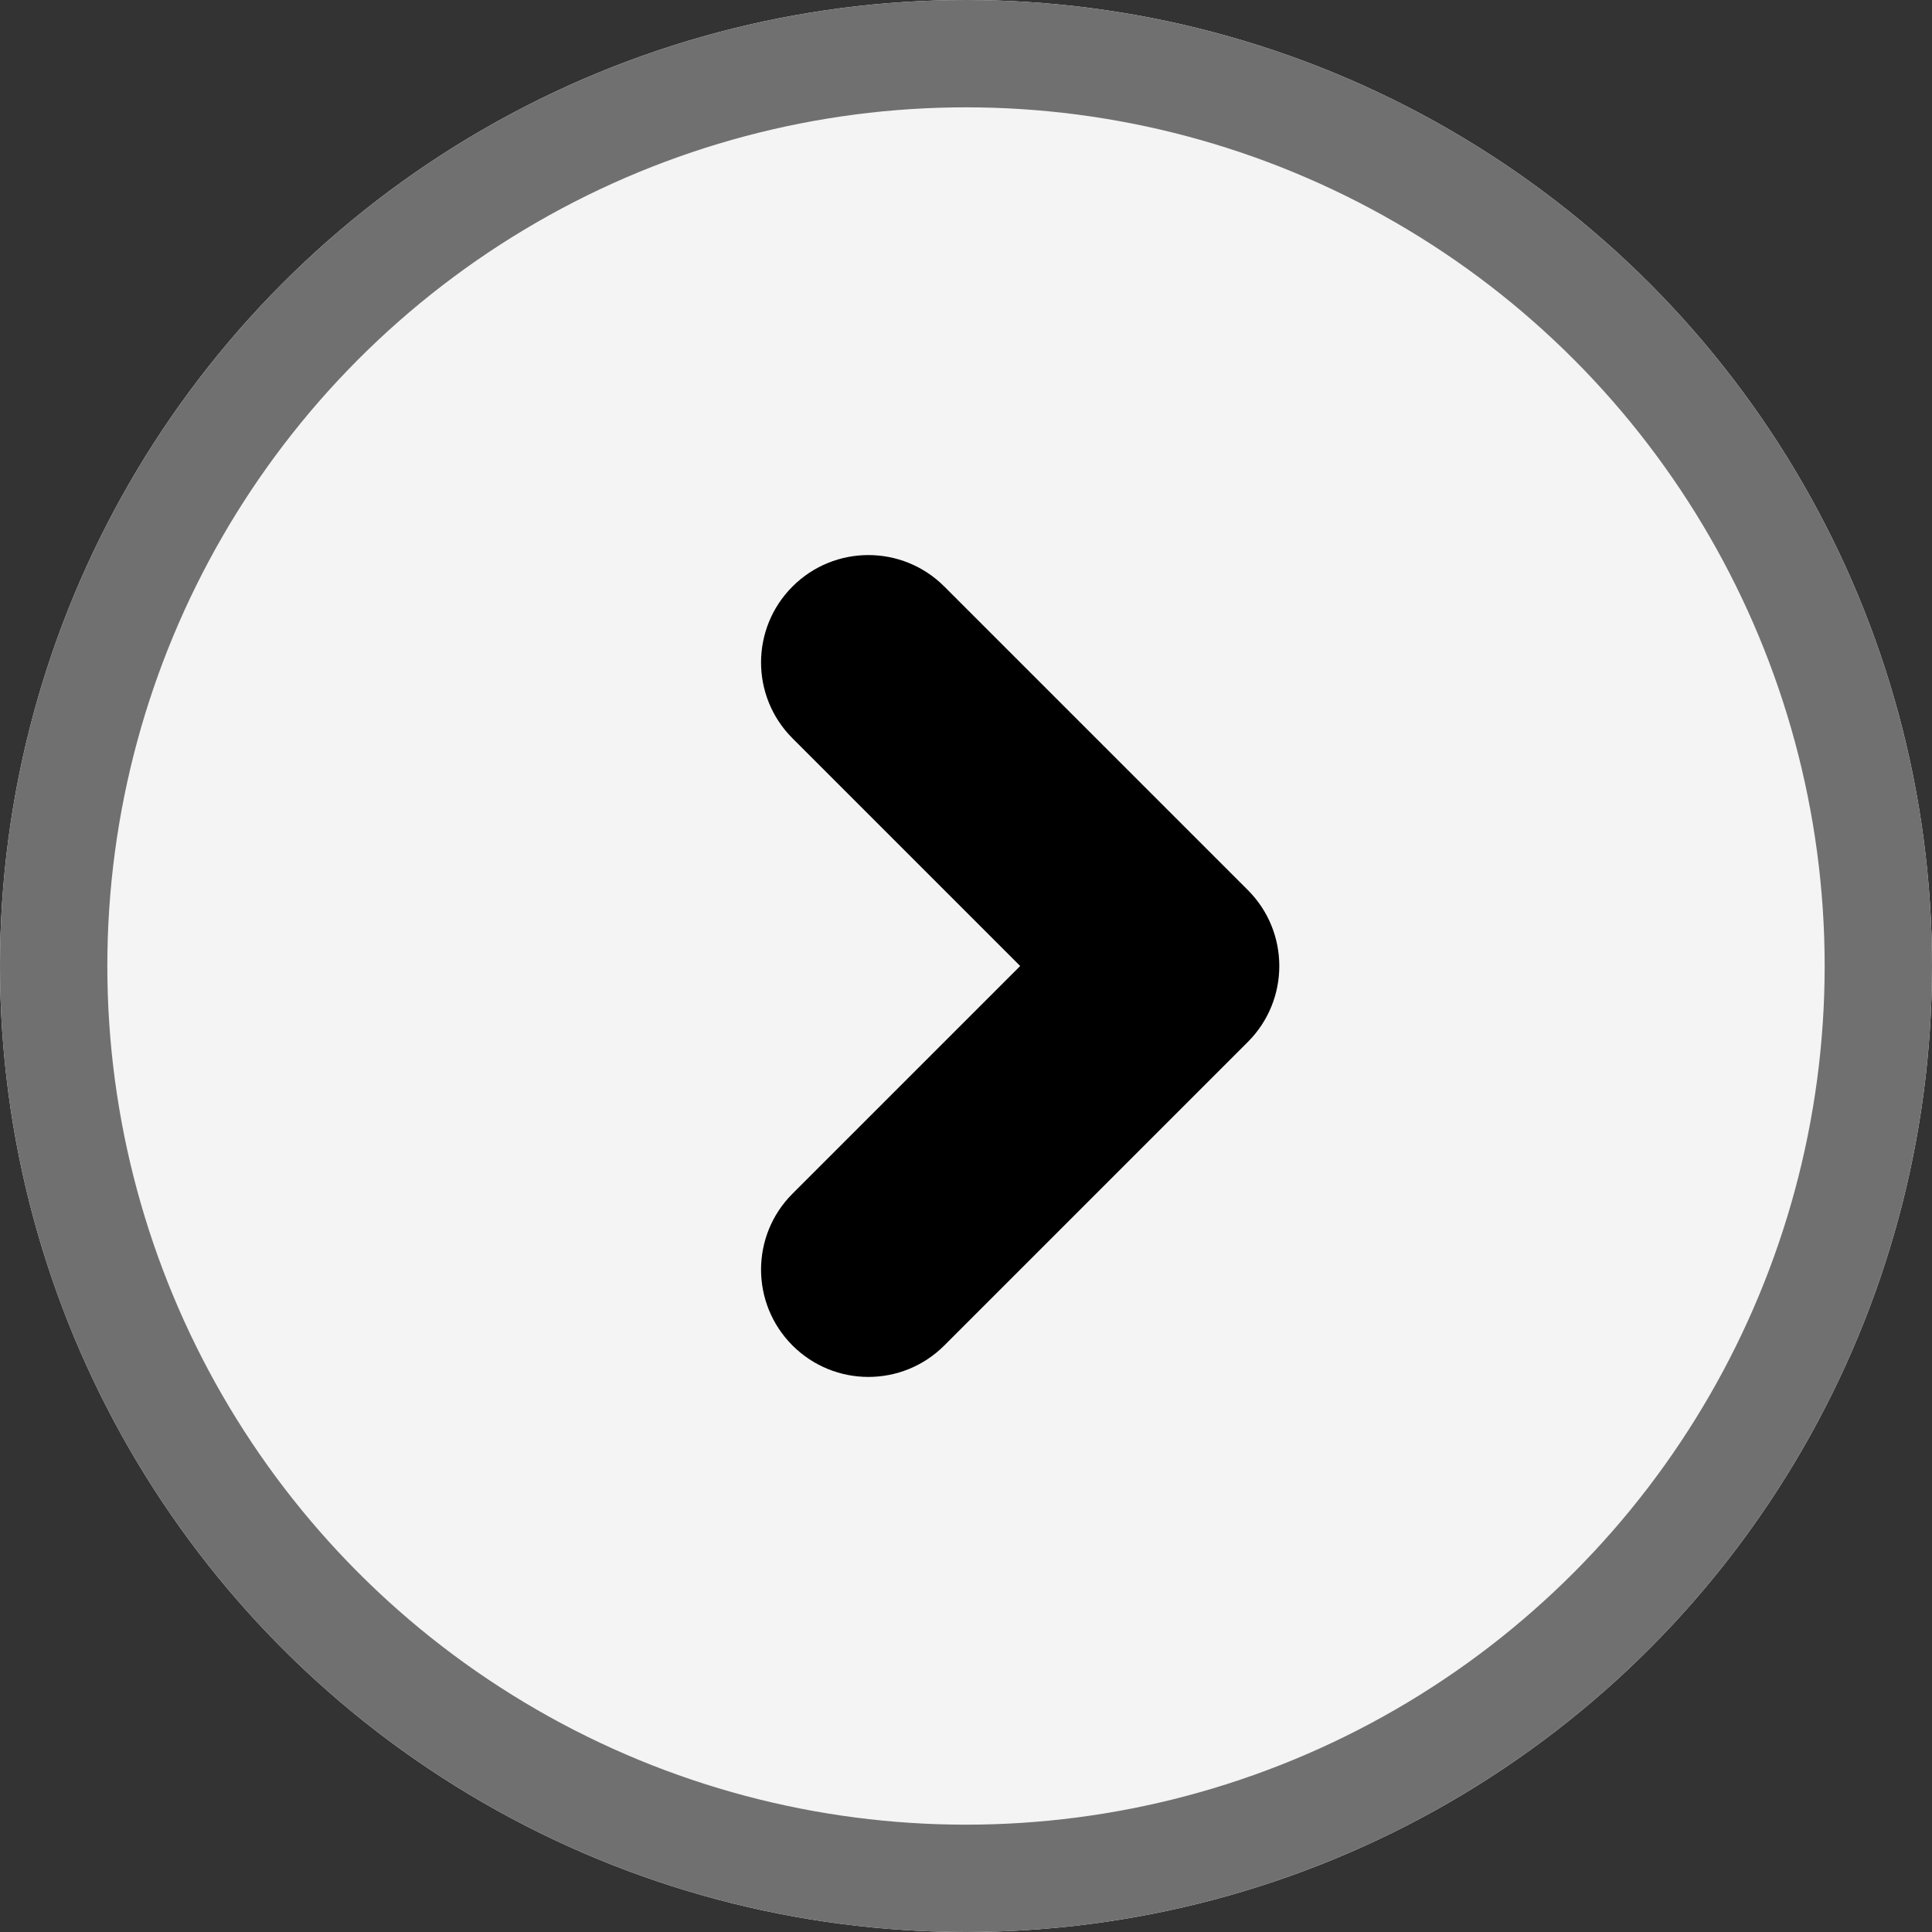 <svg xmlns="http://www.w3.org/2000/svg" width="18" height="18" viewBox="0 0 18 18">
  <rect x="0" y="0" width="18" height="18" fill="#333333" stroke="none"/>
  <g id="Group_45" data-name="Group 45" transform="translate(-0.431 0)">
    <g id="Ellipse_11" data-name="Ellipse 11" transform="translate(0.431 0)" fill="#f4f4f4" stroke="#707070" stroke-width="1">
      <circle cx="9" cy="9" r="9" stroke="none"/>
      <circle cx="9" cy="9" r="8.5" fill="none"/>
    </g>
    <g id="Union_1" data-name="Union 1" transform="translate(4.279 9) rotate(-45)" fill="#fff">
      <path d="M 5 5.5 L 1 5.5 C 0.724 5.5 0.5 5.276 0.5 5 C 0.5 4.724 0.724 4.5 1 4.5 L 4 4.5 L 4.5 4.5 L 4.5 4 L 4.5 1 C 4.5 0.724 4.724 0.5 5 0.5 C 5.276 0.5 5.5 0.724 5.5 1 L 5.5 5 C 5.5 5.276 5.276 5.5 5 5.5 Z" stroke="none"/>
      <path d="M 5 5 L 5 5 L 5 1 L 5 5 L 1 5 L 5 5 M 5 6 L 1 6 C 0.447 6 -3.471374654395731e-08 5.552 -3.471374654395731e-08 5 C -3.471374654395731e-08 4.448 0.447 4 1 4 L 4 4 L 4 1 C 4 0.447 4.448 -3.471374654395731e-08 5 -3.471374654395731e-08 C 5.552 -3.471374654395731e-08 6 0.447 6 1 L 6 5 C 6 5.552 5.552 6 5 6 Z" stroke="none" fill="#000"/>
    </g>
  </g>
</svg>